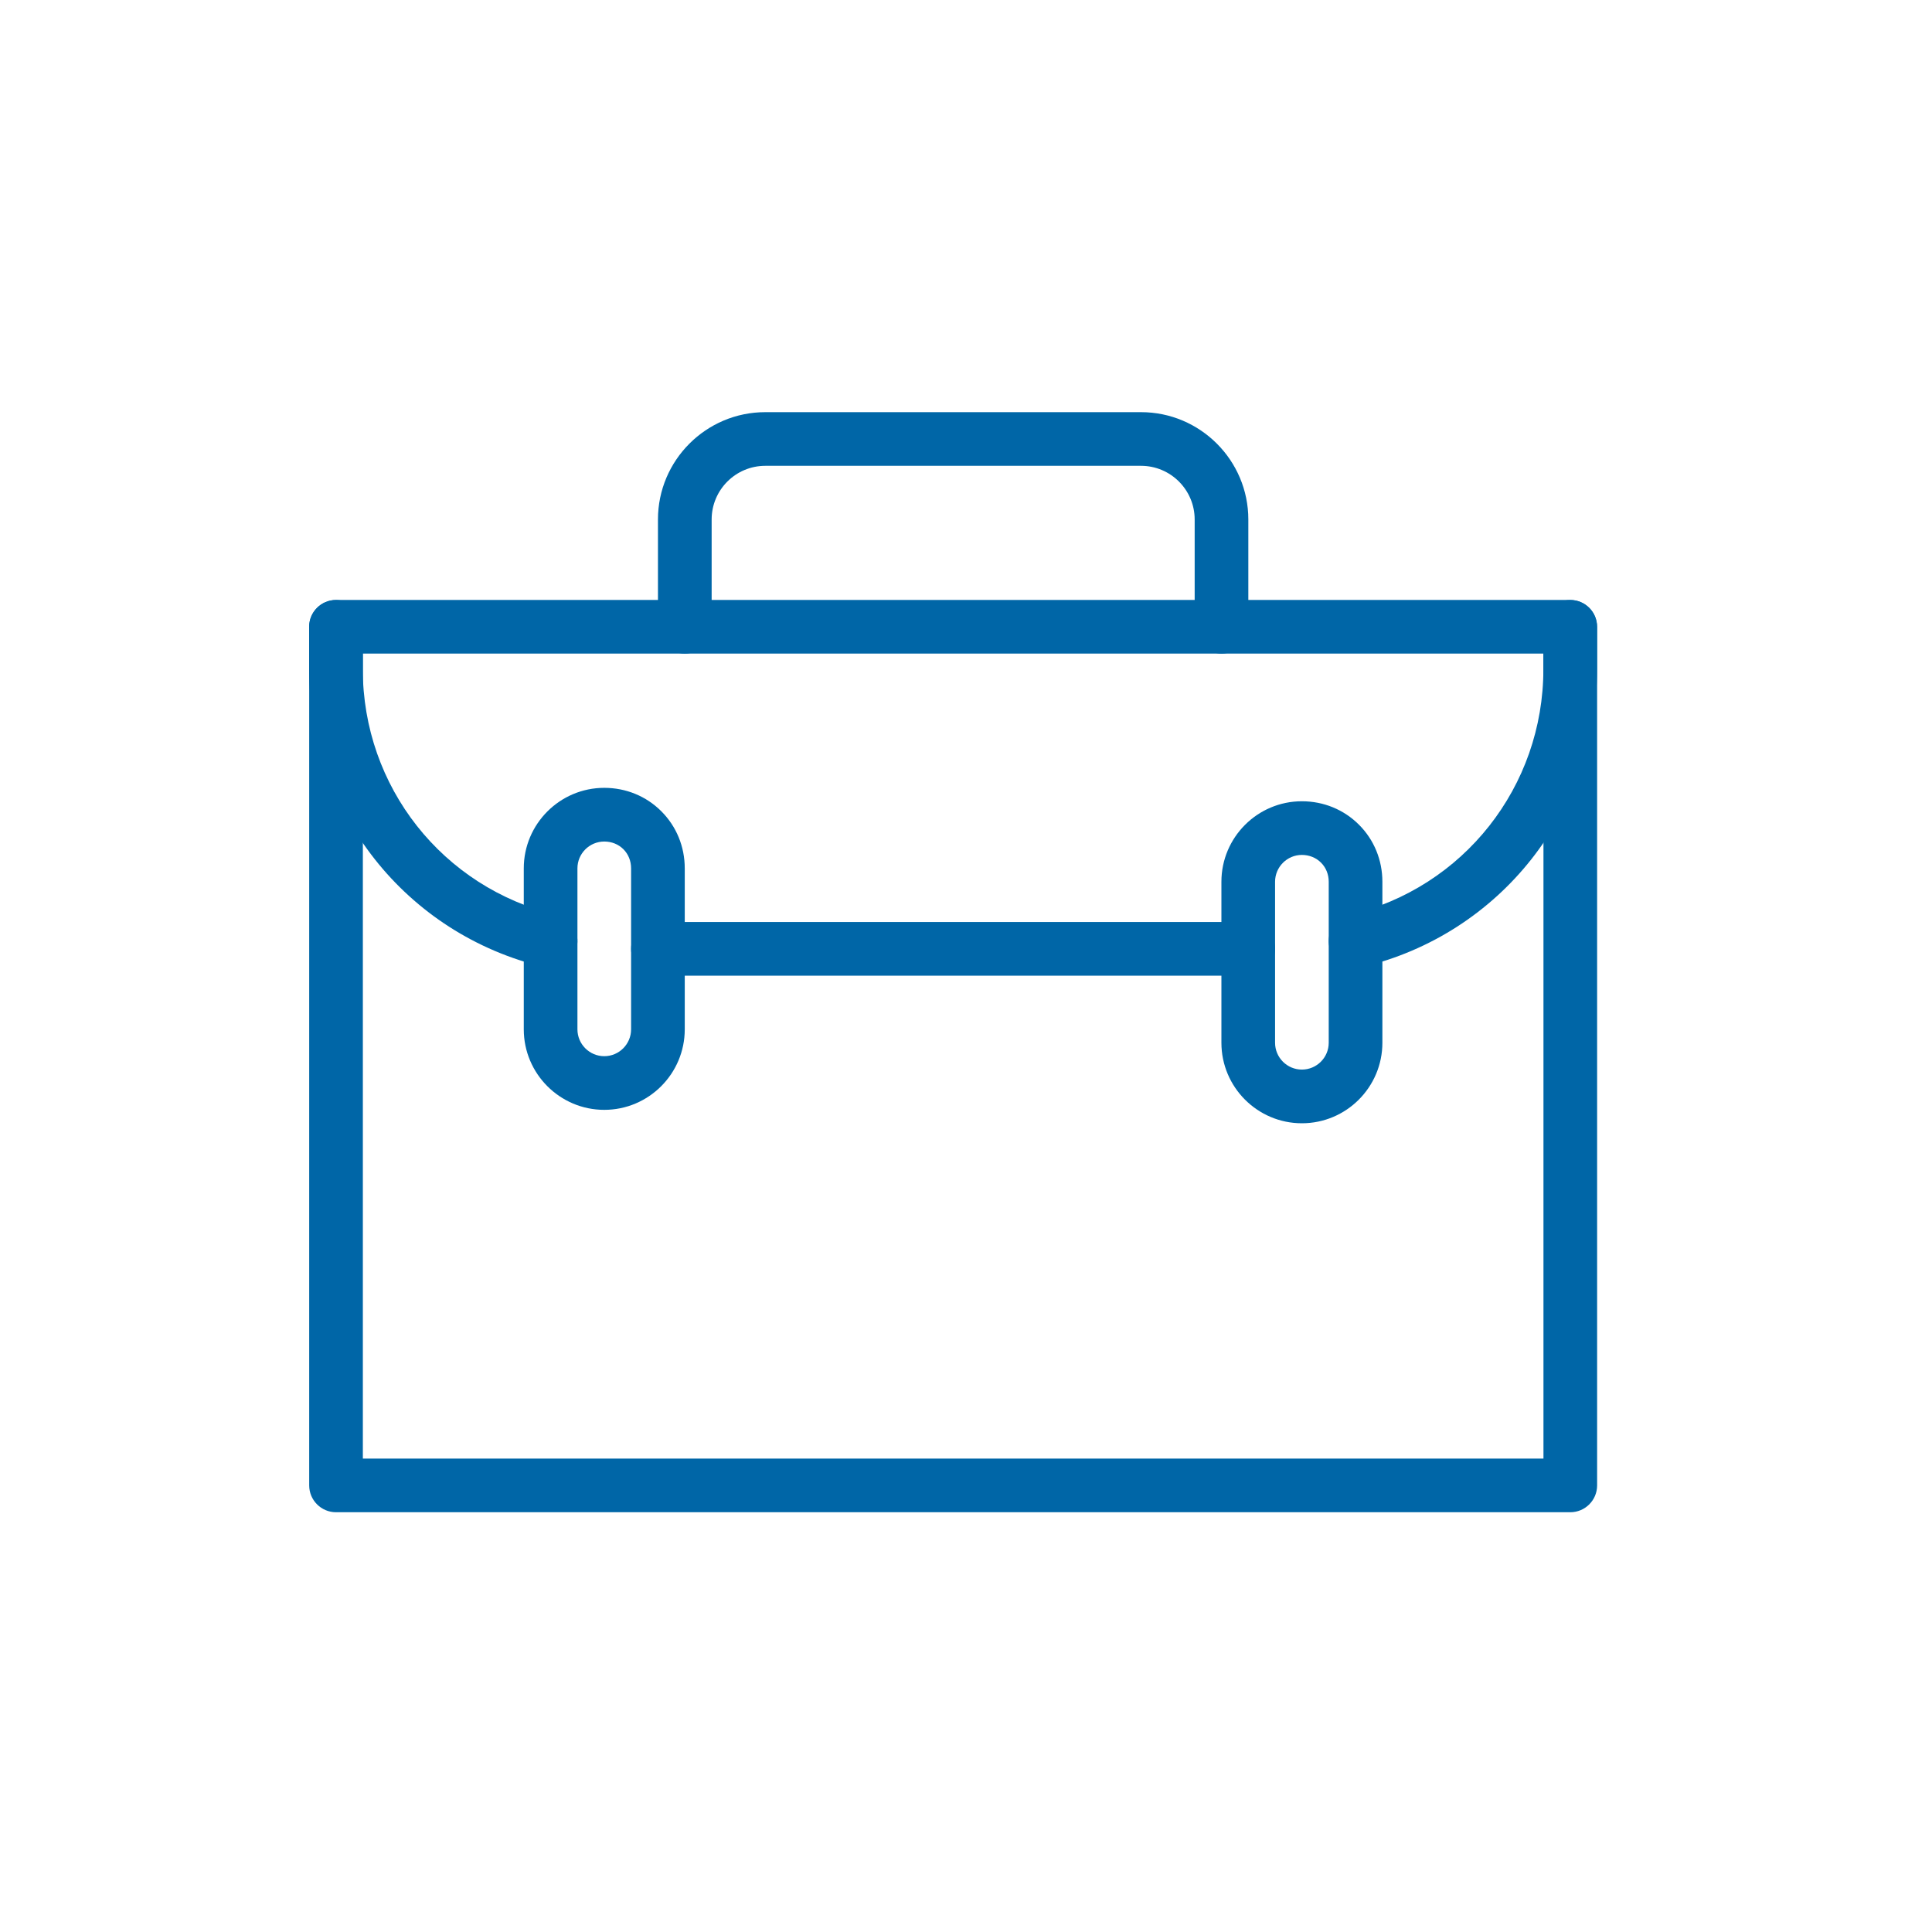 <svg width="75" height="75" viewBox="0 0 75 75" fill="none" xmlns="http://www.w3.org/2000/svg">
<path d="M60.958 58.705H13.045C12.469 58.705 12.003 58.238 12.003 57.663V24.332C12.003 23.757 12.469 23.29 13.045 23.29H60.958C61.534 23.29 62 23.757 62 24.332V57.663C62 58.238 61.534 58.705 60.958 58.705ZM14.086 56.621H59.917V25.373H14.086V56.621Z" fill="#0066A7"/>
<path d="M47.419 25.373C46.843 25.373 46.377 24.907 46.377 24.332V20.166C46.377 19.017 45.443 18.083 44.294 18.083H29.709C28.56 18.083 27.626 19.017 27.626 20.166V24.332C27.626 24.907 27.159 25.373 26.584 25.373C26.009 25.373 25.542 24.907 25.542 24.332V20.166C25.542 17.869 27.411 16 29.709 16H44.294C46.591 16 48.46 17.869 48.46 20.166V24.332C48.46 24.907 47.994 25.373 47.419 25.373Z" fill="#0066A7"/>
<path d="M21.375 37.574C21.296 37.574 21.215 37.565 21.134 37.546C15.756 36.269 12 31.509 12 25.971V24.335C12 23.76 12.466 23.293 13.042 23.293C13.617 23.293 14.083 23.76 14.083 24.335V25.971C14.083 30.539 17.181 34.466 21.615 35.519C22.175 35.652 22.521 36.214 22.388 36.773C22.274 37.252 21.847 37.574 21.375 37.574Z" fill="#0066A7"/>
<path d="M52.621 37.574C52.15 37.574 51.723 37.252 51.609 36.773C51.476 36.214 51.822 35.652 52.382 35.519C56.816 34.466 59.914 30.539 59.914 25.971V24.335C59.914 23.76 60.38 23.293 60.955 23.293C61.531 23.293 61.997 23.76 61.997 24.335V25.971C61.997 31.509 58.241 36.269 52.863 37.546C52.782 37.565 52.701 37.574 52.621 37.574Z" fill="#0066A7"/>
<path d="M48.456 37.876H25.541C24.966 37.876 24.499 37.409 24.499 36.834C24.499 36.259 24.966 35.792 25.541 35.792H48.456C49.031 35.792 49.498 36.259 49.498 36.834C49.498 37.409 49.031 37.876 48.456 37.876Z" fill="#0066A7"/>
<path d="M23.458 43.084C21.735 43.084 20.333 41.682 20.333 39.959V33.709C20.333 31.986 21.735 30.584 23.458 30.584C24.3 30.584 25.087 30.907 25.673 31.494C26.259 32.079 26.582 32.866 26.582 33.709V39.959C26.582 41.682 25.181 43.084 23.458 43.084ZM23.458 32.668C22.883 32.668 22.416 33.135 22.416 33.709V39.959C22.416 40.533 22.883 41.001 23.458 41.001C24.032 41.001 24.499 40.533 24.499 39.959V33.709C24.499 33.423 24.393 33.16 24.201 32.967C24.007 32.774 23.744 32.668 23.458 32.668Z" fill="#0066A7"/>
<path d="M50.539 43.605C48.816 43.605 47.415 42.203 47.415 40.48V34.23C47.415 32.507 48.816 31.105 50.539 31.105C51.382 31.105 52.168 31.428 52.755 32.015C53.341 32.6 53.664 33.387 53.664 34.23V40.48C53.664 42.203 52.263 43.605 50.539 43.605ZM50.539 33.188C49.965 33.188 49.498 33.656 49.498 34.23V40.48C49.498 41.054 49.965 41.521 50.539 41.521C51.114 41.521 51.581 41.054 51.581 40.48V34.23C51.581 33.944 51.475 33.68 51.282 33.488C51.089 33.295 50.825 33.188 50.539 33.188Z" fill="#0066A7"/>
</svg>
